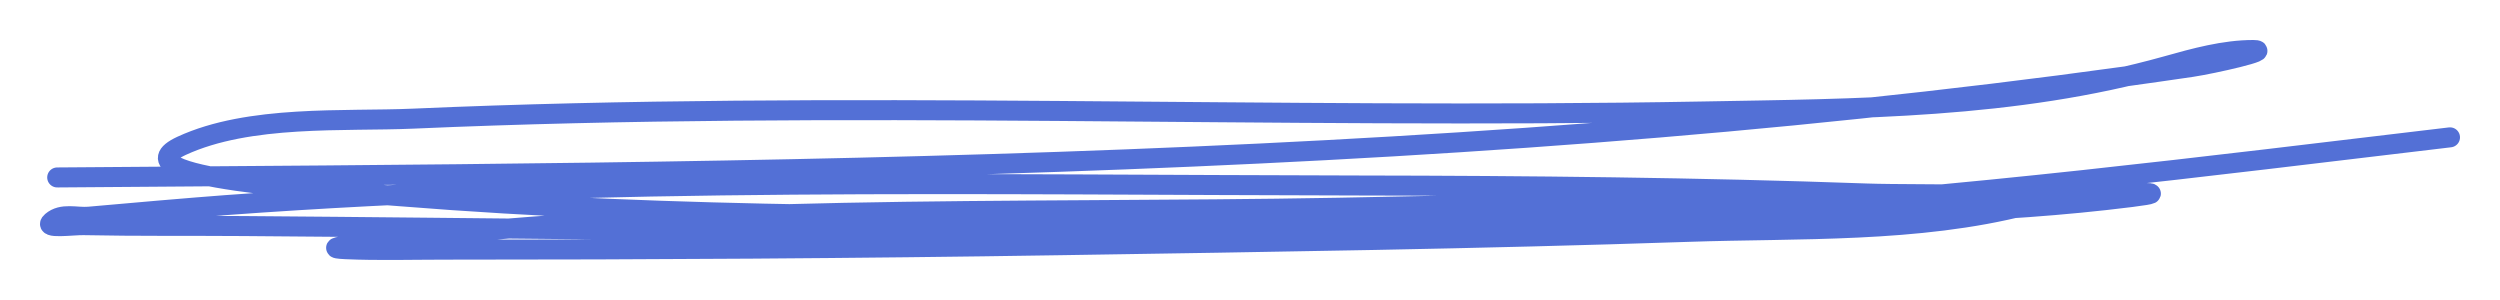 <?xml version="1.0" encoding="UTF-8"?> <svg xmlns="http://www.w3.org/2000/svg" width="50" height="6" viewBox="0 0 50 6" fill="none"> <path d="M1.144 3.549C15.366 3.443 29.672 3.428 43.833 1.339C44.249 1.277 45.483 1 45.064 1C44.483 1 43.897 1.162 43.331 1.321C40.276 2.176 37.146 2.173 34.038 2.23C25.449 2.387 16.847 1.996 8.26 2.373C6.89 2.433 4.987 2.291 3.633 2.916C2.237 3.562 6.522 3.805 7.993 3.924C13.543 4.371 19.117 4.321 24.675 4.342C29.28 4.36 33.892 4.422 38.496 4.253C39.876 4.203 41.252 4.114 42.627 3.941C43.624 3.816 42.419 3.87 42.262 3.87C37.091 3.87 31.924 4.062 26.753 4.155C20.196 4.274 13.524 4.058 6.989 4.904C6.729 4.938 6.58 4.969 6.918 4.984C7.569 5.013 8.221 4.993 8.872 4.993C12.985 4.993 17.096 4.969 21.208 4.904C25.393 4.838 29.58 4.779 33.765 4.637C35.961 4.562 38.347 4.663 40.529 4.102C41.576 3.832 38.401 3.908 37.336 3.87C33.952 3.749 30.568 3.715 27.183 3.71C19.632 3.698 12.063 3.547 4.52 4.102C3.871 4.15 2.535 4.265 1.776 4.334C1.528 4.356 1.244 4.251 1.033 4.432C0.852 4.586 1.458 4.498 1.672 4.503C2.736 4.525 3.801 4.513 4.865 4.521C14.674 4.593 24.482 4.838 34.286 4.244C39.204 3.947 44.099 3.33 49 2.747" stroke="#5370D6" stroke-width="0.4" stroke-linecap="round"></path> </svg> 